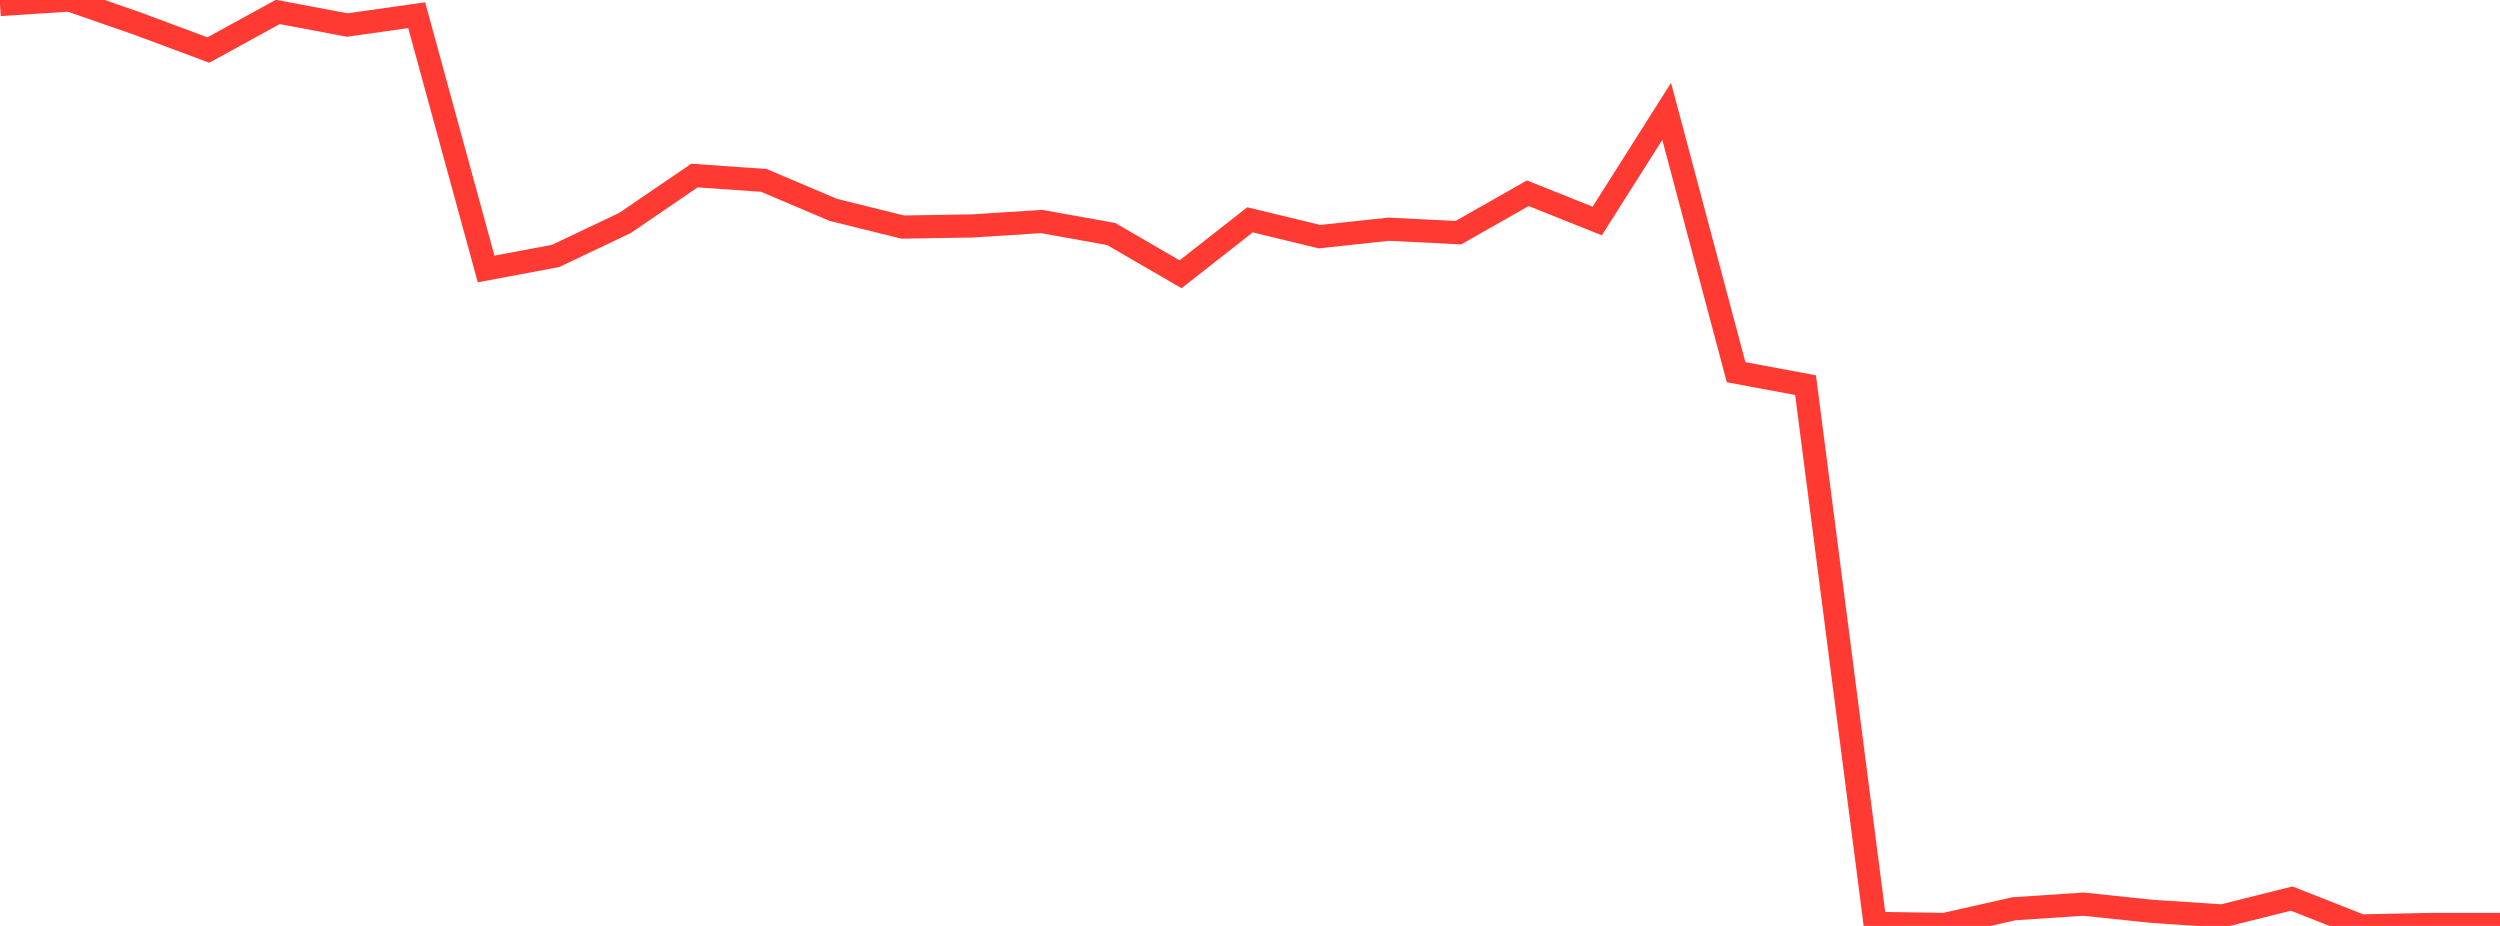 <?xml version="1.0" standalone="no"?>
<!DOCTYPE svg PUBLIC "-//W3C//DTD SVG 1.1//EN" "http://www.w3.org/Graphics/SVG/1.1/DTD/svg11.dtd">

<svg width="135" height="50" viewBox="0 0 135 50" preserveAspectRatio="none" 
  xmlns="http://www.w3.org/2000/svg"
  xmlns:xlink="http://www.w3.org/1999/xlink">


<polyline points="0.0, 0.246 3.75, 0.0 7.5, 1.304 11.25, 2.702 15.0, 0.645 18.75, 1.352 22.5, 0.82 26.25, 14.524 30.0, 13.821 33.75, 12.039 37.5, 9.48 41.25, 9.742 45.0, 11.334 48.75, 12.262 52.5, 12.201 56.25, 11.962 60.0, 12.635 63.75, 14.811 67.5, 11.87 71.25, 12.779 75.0, 12.377 78.75, 12.566 82.5, 10.435 86.25, 11.934 90.0, 6.015 93.75, 20.099 97.5, 20.798 101.25, 49.862 105.0, 49.921 108.75, 49.074 112.5, 48.825 116.25, 49.216 120.0, 49.461 123.75, 48.524 127.5, 50.0 131.25, 49.921 135.0, 49.921" fill="none" stroke="#ff3a33" stroke-width="1.25"/>

</svg>